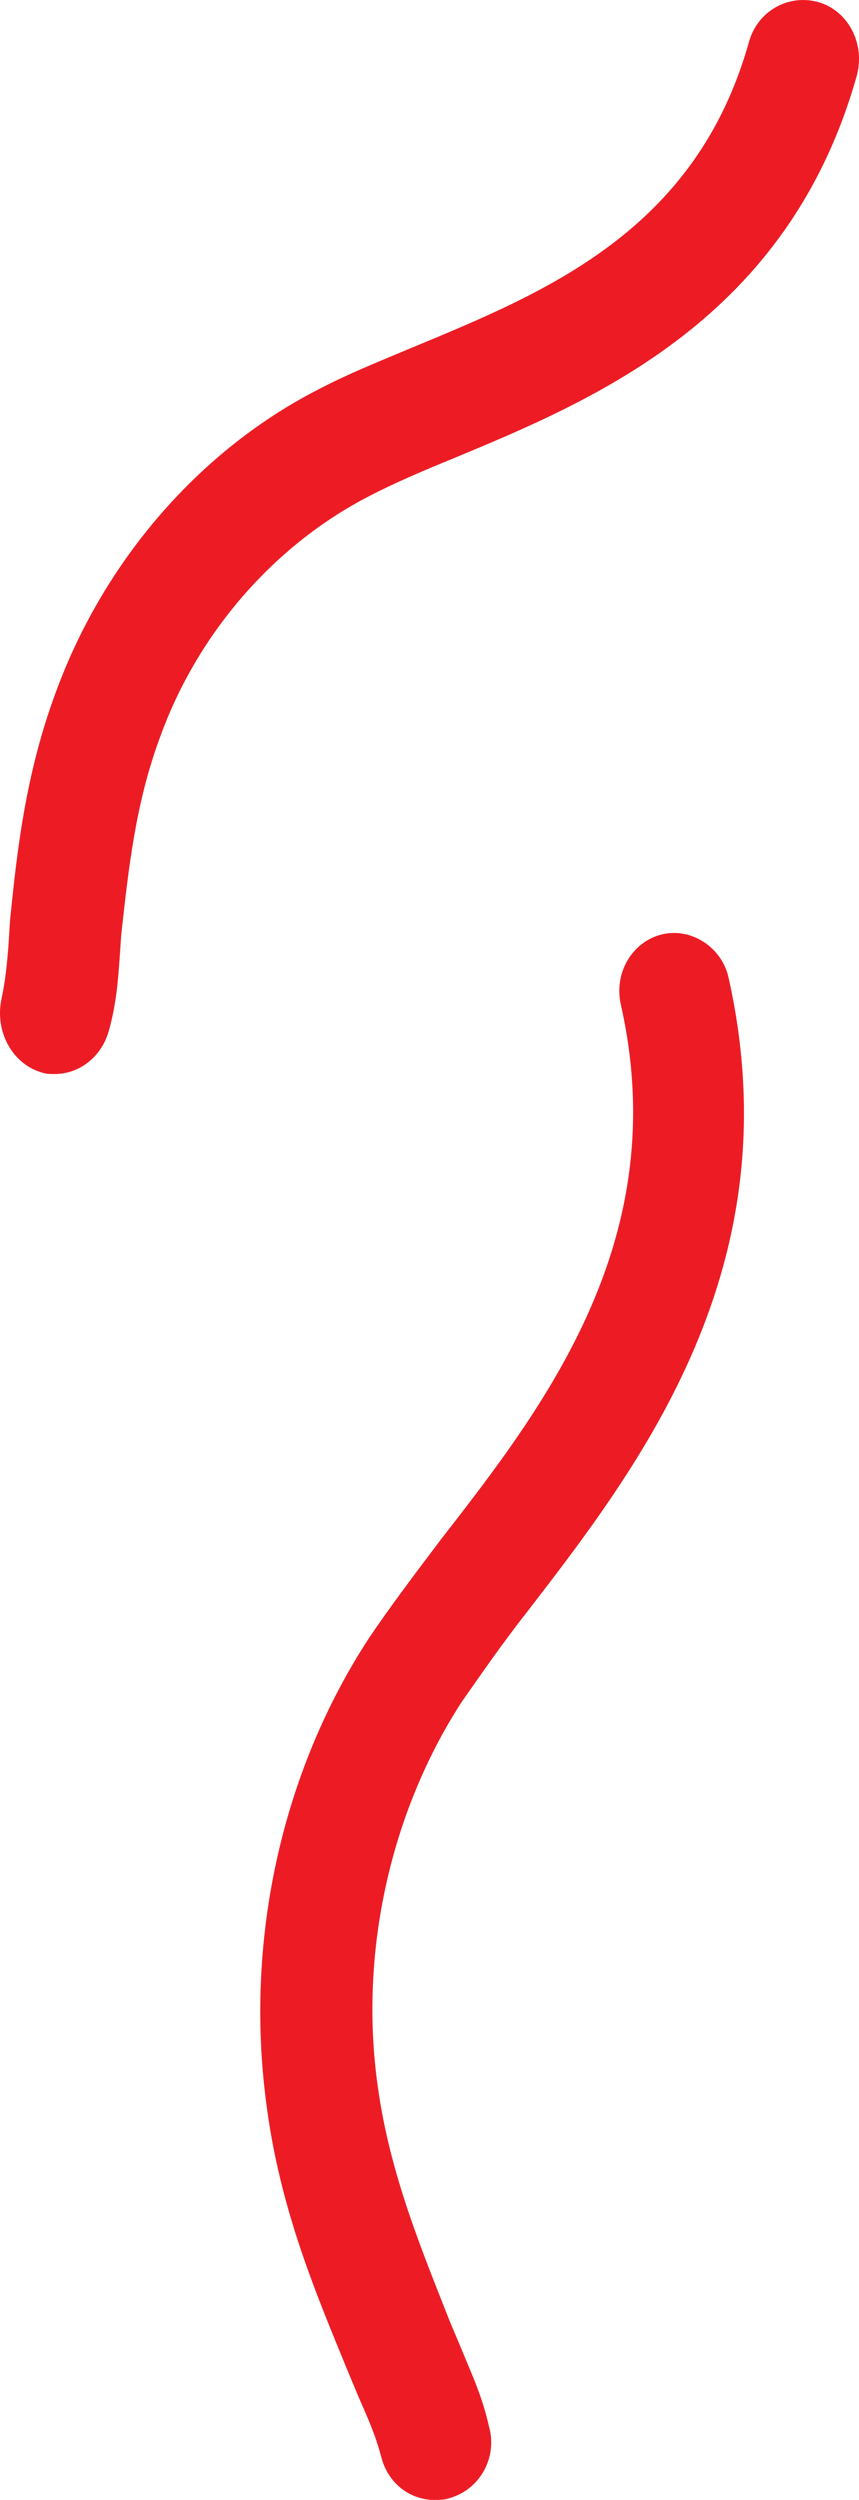 <svg width="11" height="32" viewBox="0 0 11 32" fill="none" xmlns="http://www.w3.org/2000/svg">
<path d="M5.912 21.786C4.992 23.206 4.597 25.015 4.838 26.71C4.992 27.832 5.408 28.817 5.758 29.71L5.912 30.076C6.043 30.397 6.175 30.672 6.262 31.061C6.372 31.45 6.153 31.863 5.758 31.977C5.693 32 5.627 32 5.561 32C5.255 32 4.97 31.794 4.882 31.45C4.816 31.198 4.729 30.992 4.597 30.695L4.444 30.328C4.05 29.366 3.59 28.29 3.415 26.962C3.13 24.878 3.59 22.702 4.729 20.962C4.992 20.572 5.32 20.137 5.649 19.702C6.985 17.984 8.628 15.854 7.949 12.854C7.861 12.442 8.102 12.053 8.475 11.961C8.847 11.87 9.241 12.121 9.329 12.511C10.161 16.221 8.19 18.763 6.744 20.641C6.437 21.03 6.153 21.442 5.912 21.786ZM0.019 12.786C0.063 12.579 0.085 12.396 0.107 12.121L0.129 11.778C0.216 10.908 0.326 9.9 0.72 8.847C1.334 7.175 2.56 5.755 4.094 4.976C4.444 4.793 4.838 4.633 5.276 4.45C6.985 3.74 8.913 2.961 9.592 0.533C9.701 0.144 10.095 -0.085 10.49 0.03C10.862 0.144 11.081 0.556 10.972 0.968C10.095 4.083 7.62 5.114 5.802 5.869C5.408 6.03 5.035 6.19 4.729 6.35C3.524 6.969 2.538 8.091 2.056 9.419C1.728 10.289 1.64 11.183 1.553 11.961L1.531 12.282C1.509 12.579 1.487 12.854 1.399 13.175C1.312 13.518 1.027 13.748 0.698 13.748C0.633 13.748 0.589 13.748 0.523 13.725C0.151 13.61 -0.068 13.198 0.019 12.786Z" fill="#ED1C24"/>
</svg>
